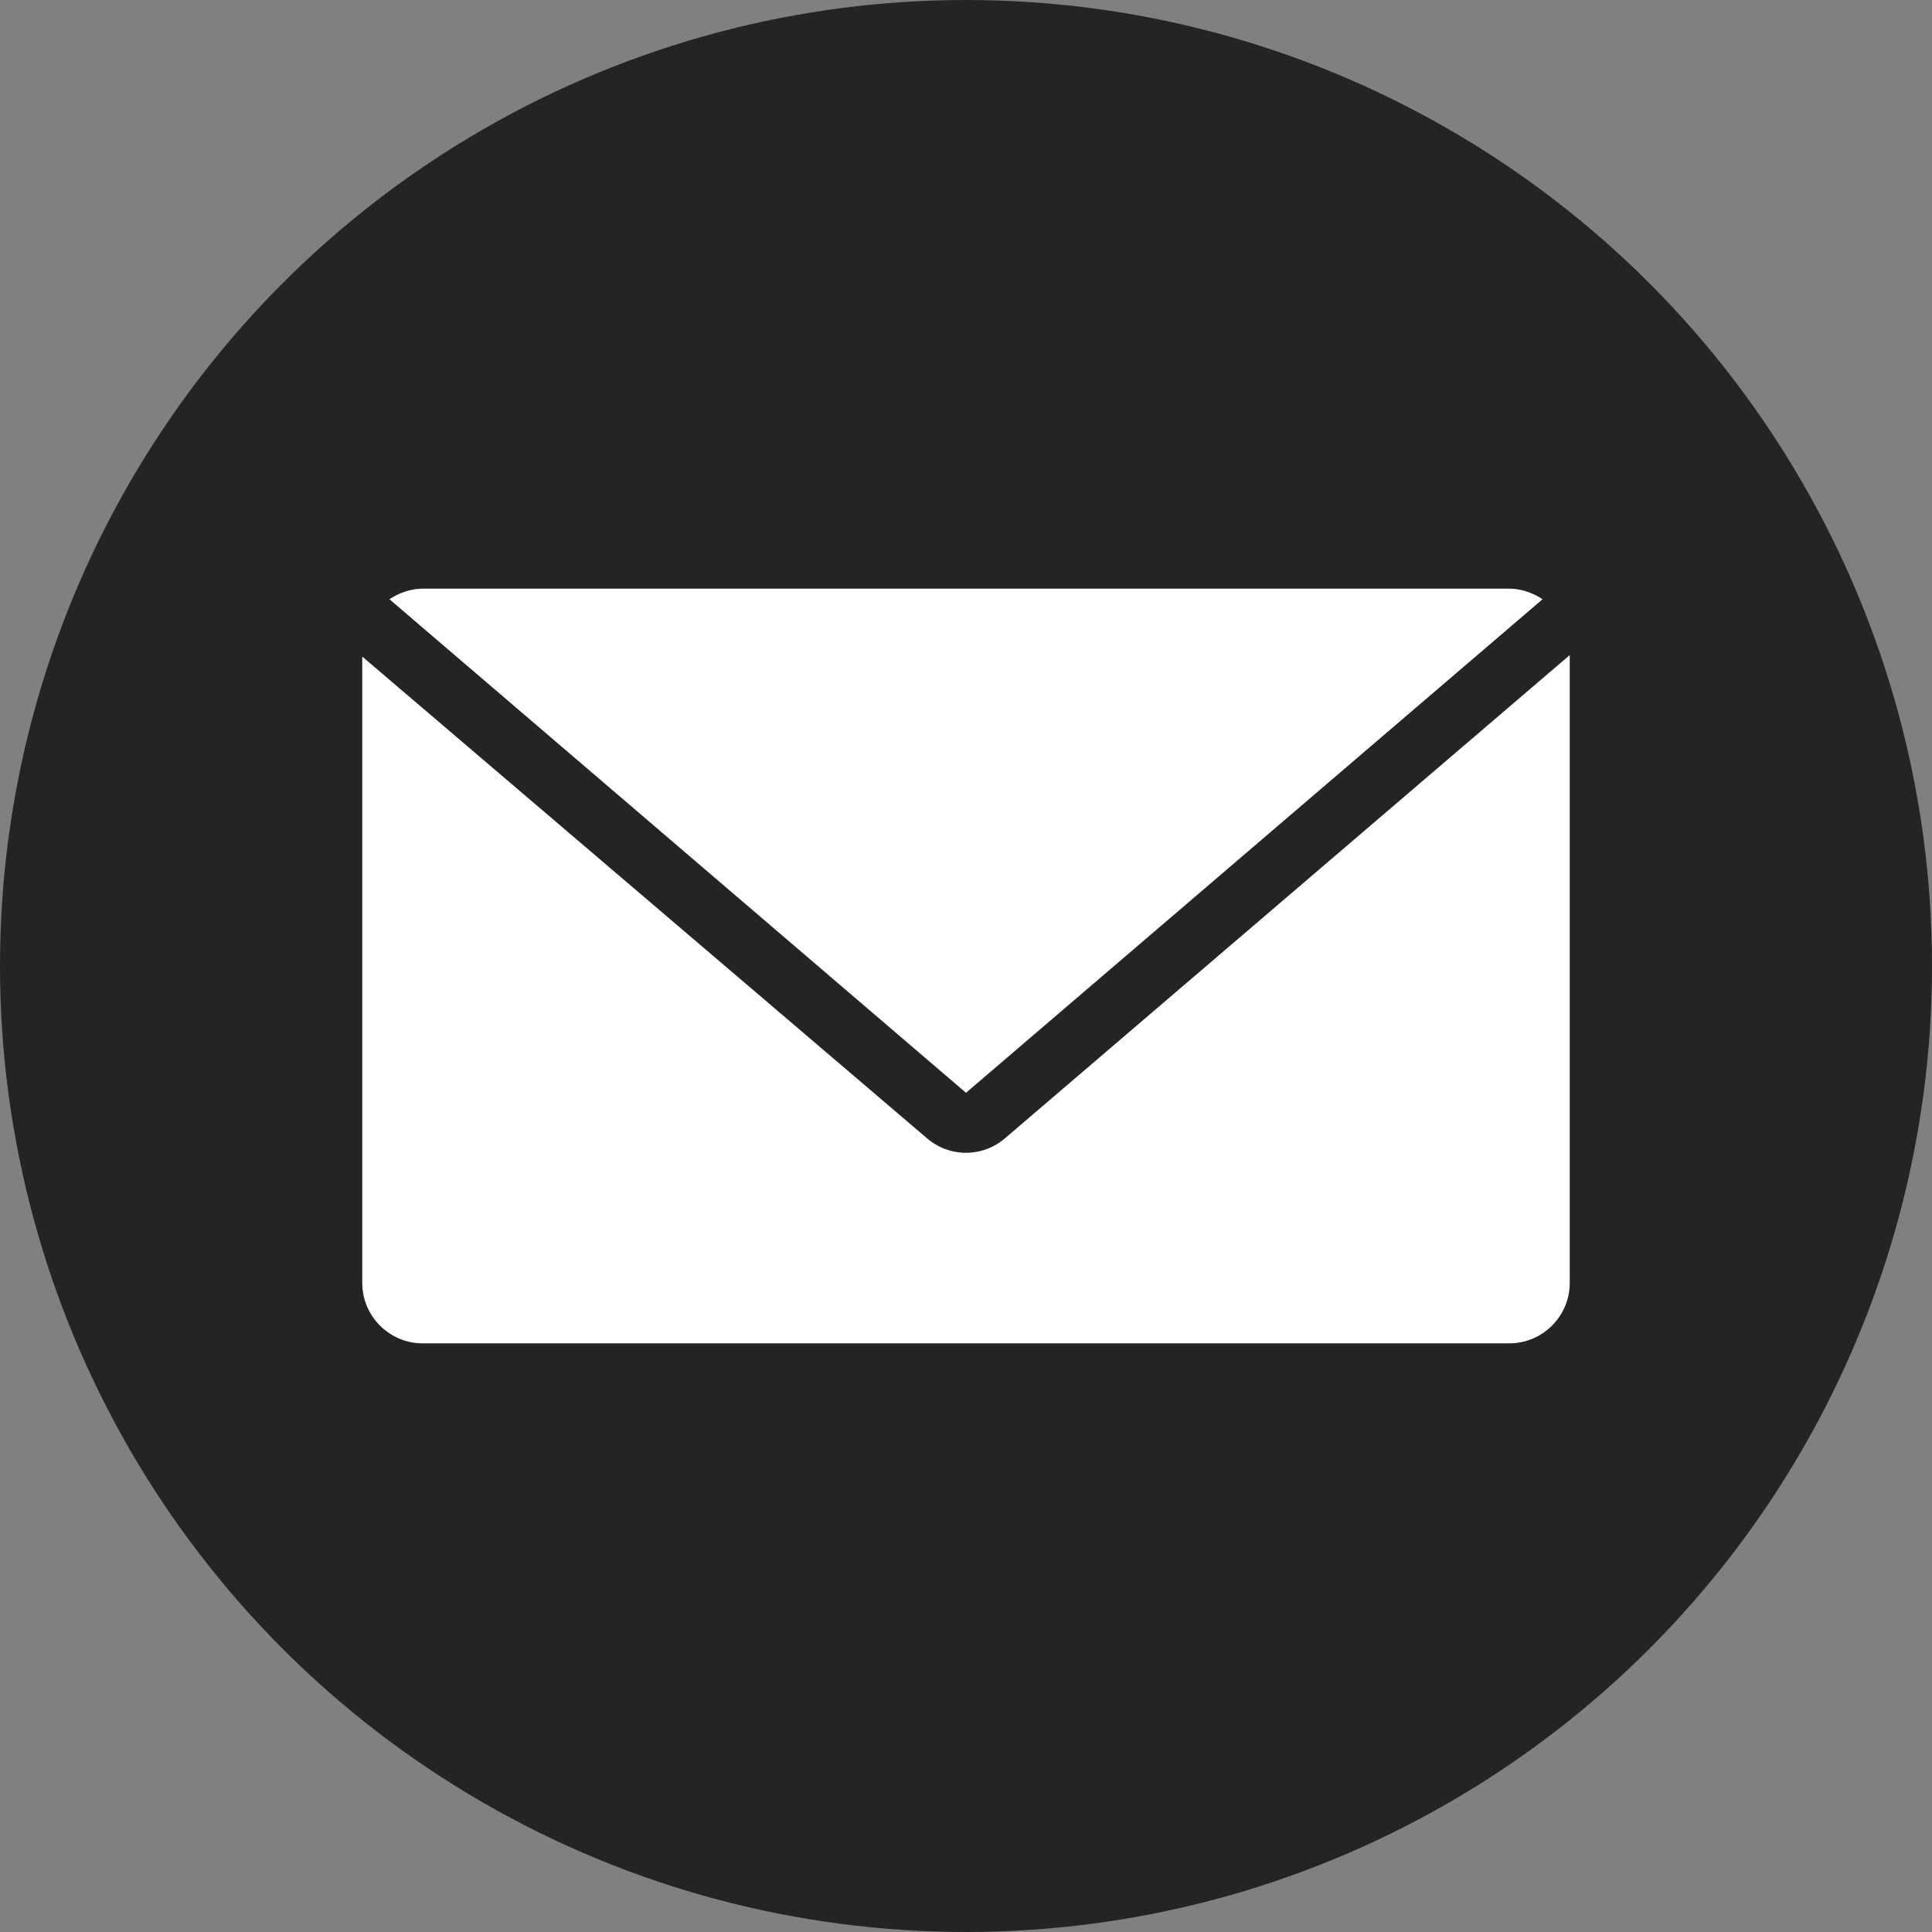 <?xml version="1.0" encoding="UTF-8"?>
<svg width="32px" height="32px" viewBox="0 0 32 32" version="1.1" xmlns="http://www.w3.org/2000/svg" xmlns:xlink="http://www.w3.org/1999/xlink">
    <rect x="0" y="0" width="32" height="32" fill="#808080" stroke="none"/>
    <title>iconfinder_Mail_2190981</title>
    <g id="Page-1" stroke="none" stroke-width="1" fill="none" fill-rule="evenodd">
        <g id="Article-progress" transform="translate(-1779, -24)" fill-rule="nonzero">
            <g id="Group-4" transform="translate(-0, 0)">
                <g id="iconfinder_Mail_2190981" transform="translate(1779, 24)">
                    <circle id="Oval" fill="#252424" cx="16" cy="16" r="16"></circle>
                    <g id="Group" transform="translate(6, 9.75)" fill="#FFFFFF">
                        <path d="M10,8.35 L19.55,0.175 C19.4,0.075 19.2,0 19,0 L1,0 C0.8,0 0.6,0.075 0.45,0.175 L10,8.35 Z" id="Path"></path>
                        <path d="M10.65,9.1 C10.275,9.425 9.725,9.425 9.35,9.1 L0,1.125 L0,11.5 C0,12.05 0.45,12.5 1,12.5 L19,12.5 C19.55,12.5 20,12.05 20,11.5 L20,1.1 L10.65,9.1 Z" id="Path"></path>
                    </g>
                </g>
            </g>
        </g>
    </g>
</svg>